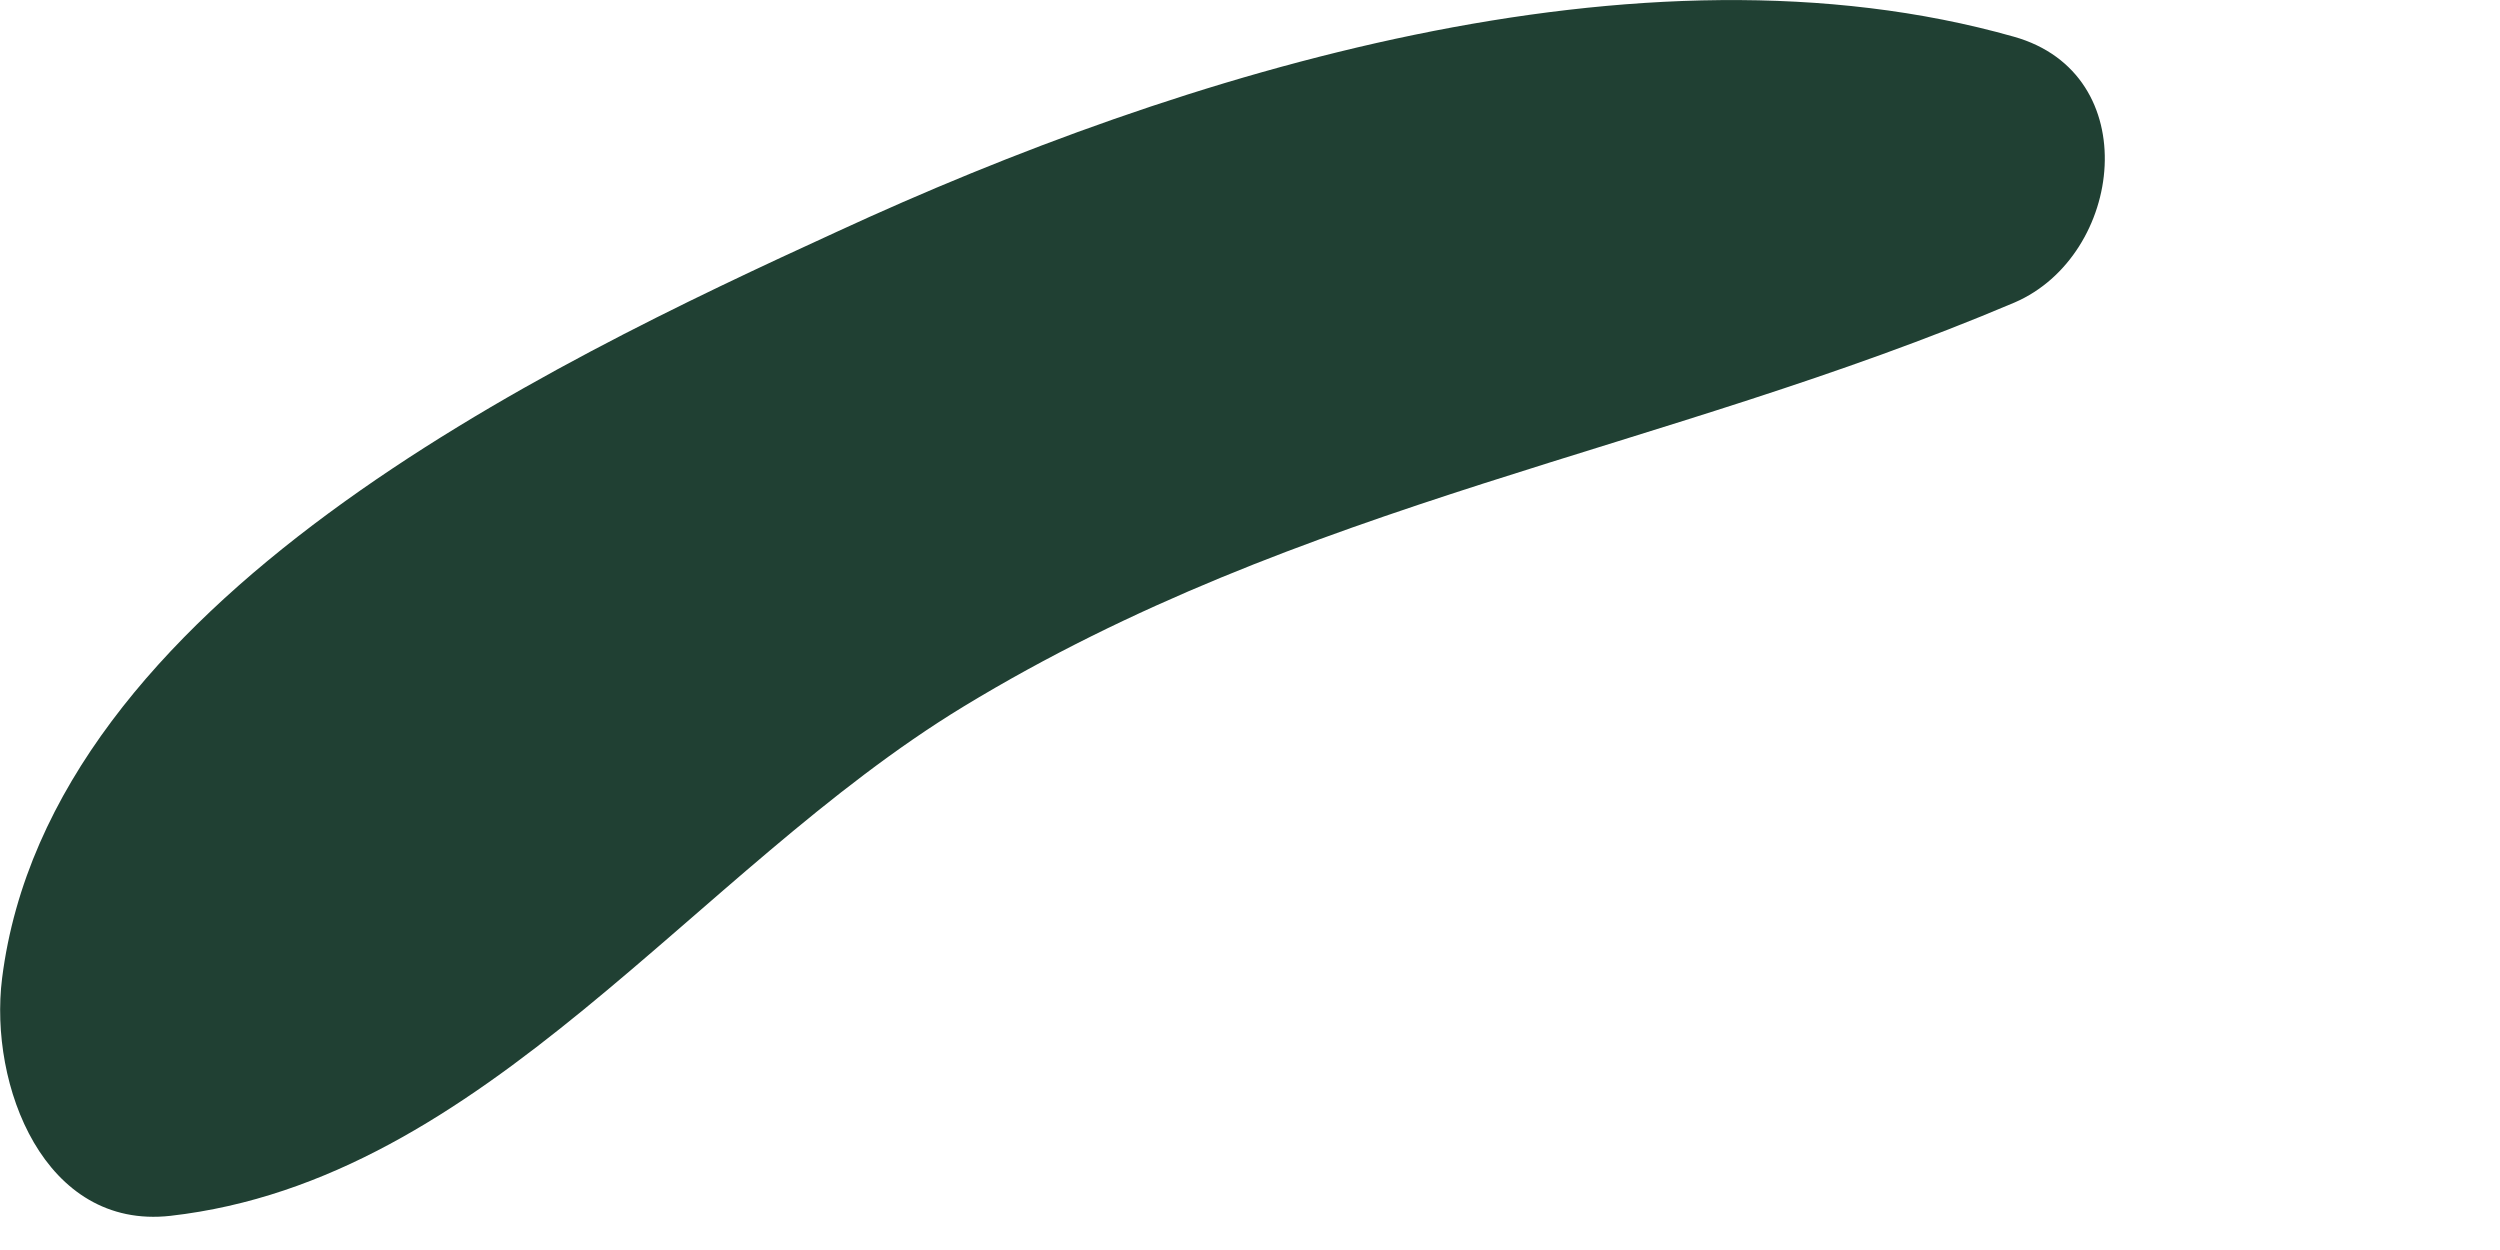 <?xml version="1.0" encoding="utf-8"?>
<svg xmlns="http://www.w3.org/2000/svg" fill="none" height="100%" overflow="visible" preserveAspectRatio="none" style="display: block;" viewBox="0 0 6 3" width="100%">
<path d="M4.833 0.088C3.936 -0.166 2.836 0.174 2.009 0.556C1.311 0.876 0.119 1.442 0.005 2.348C-0.027 2.605 0.106 2.952 0.409 2.918C1.166 2.832 1.663 2.091 2.312 1.696C3.126 1.201 3.989 1.085 4.835 0.726C5.097 0.613 5.15 0.177 4.833 0.088Z" fill="#204033" id="XMLID_155_"/>
</svg>
